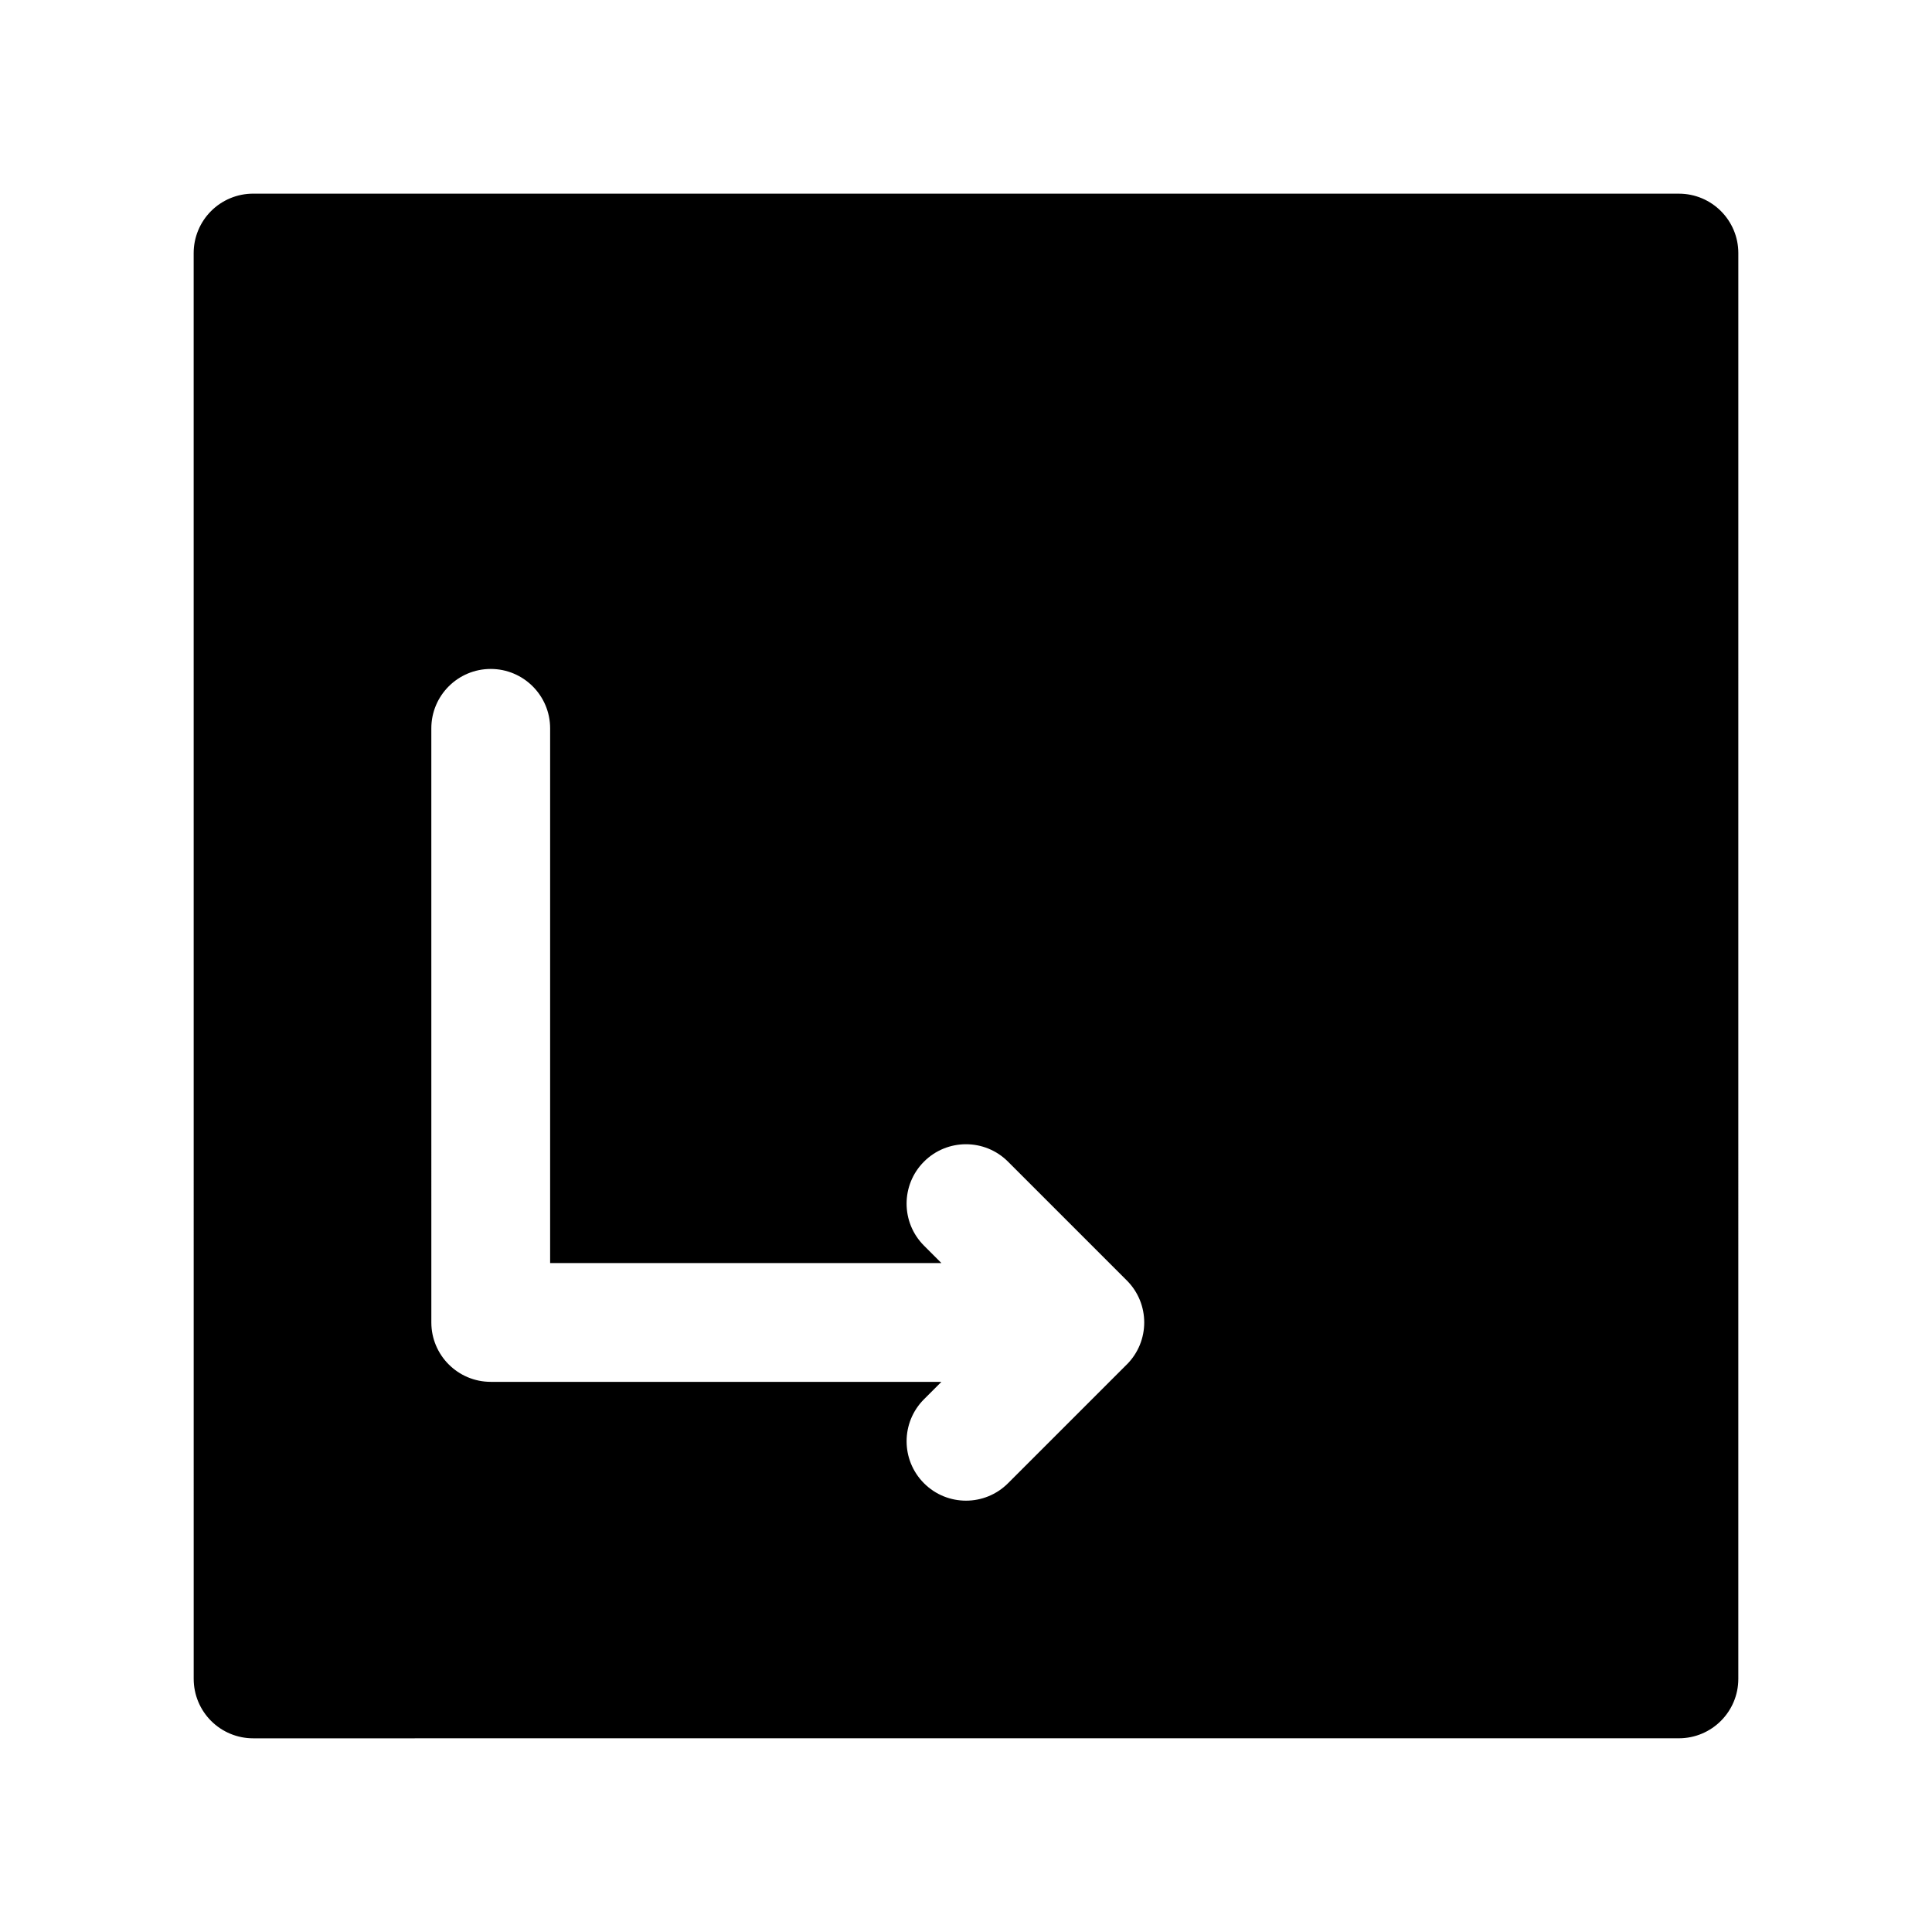 <?xml version="1.0" encoding="UTF-8"?>
<!-- Uploaded to: SVG Repo, www.svgrepo.com, Generator: SVG Repo Mixer Tools -->
<svg fill="#000000" width="800px" height="800px" version="1.1" viewBox="144 144 512 512" xmlns="http://www.w3.org/2000/svg">
 <path d="m588.93 195.32h-377.86c-4.172 0-8.18 1.664-11.133 4.613-2.949 2.953-4.613 6.961-4.613 11.133l0.008 377.86c0 4.172 1.66 8.18 4.613 11.133 2.953 2.953 6.961 4.613 11.133 4.613l377.85-0.008c8.691 0 15.742-7.055 15.742-15.742l0.004-377.85c0-8.691-7.055-15.746-15.746-15.746zm-146.31 310.27-31.488 31.488c-3.078 3.078-7.102 4.613-11.129 4.613-4.031 0-8.062-1.535-11.133-4.613-6.148-6.148-6.148-16.113 0-22.262l4.613-4.613h-119.43c-8.691 0-15.742-7.055-15.742-15.742l-0.004-157.44c0-8.691 7.055-15.742 15.742-15.742 8.691 0 15.742 7.055 15.742 15.742v141.7h103.69l-4.613-4.613c-6.148-6.148-6.148-16.113 0-22.262 6.141-6.148 16.113-6.148 22.262 0l31.488 31.488c6.152 6.148 6.152 16.113 0.004 22.262z"/>
</svg>